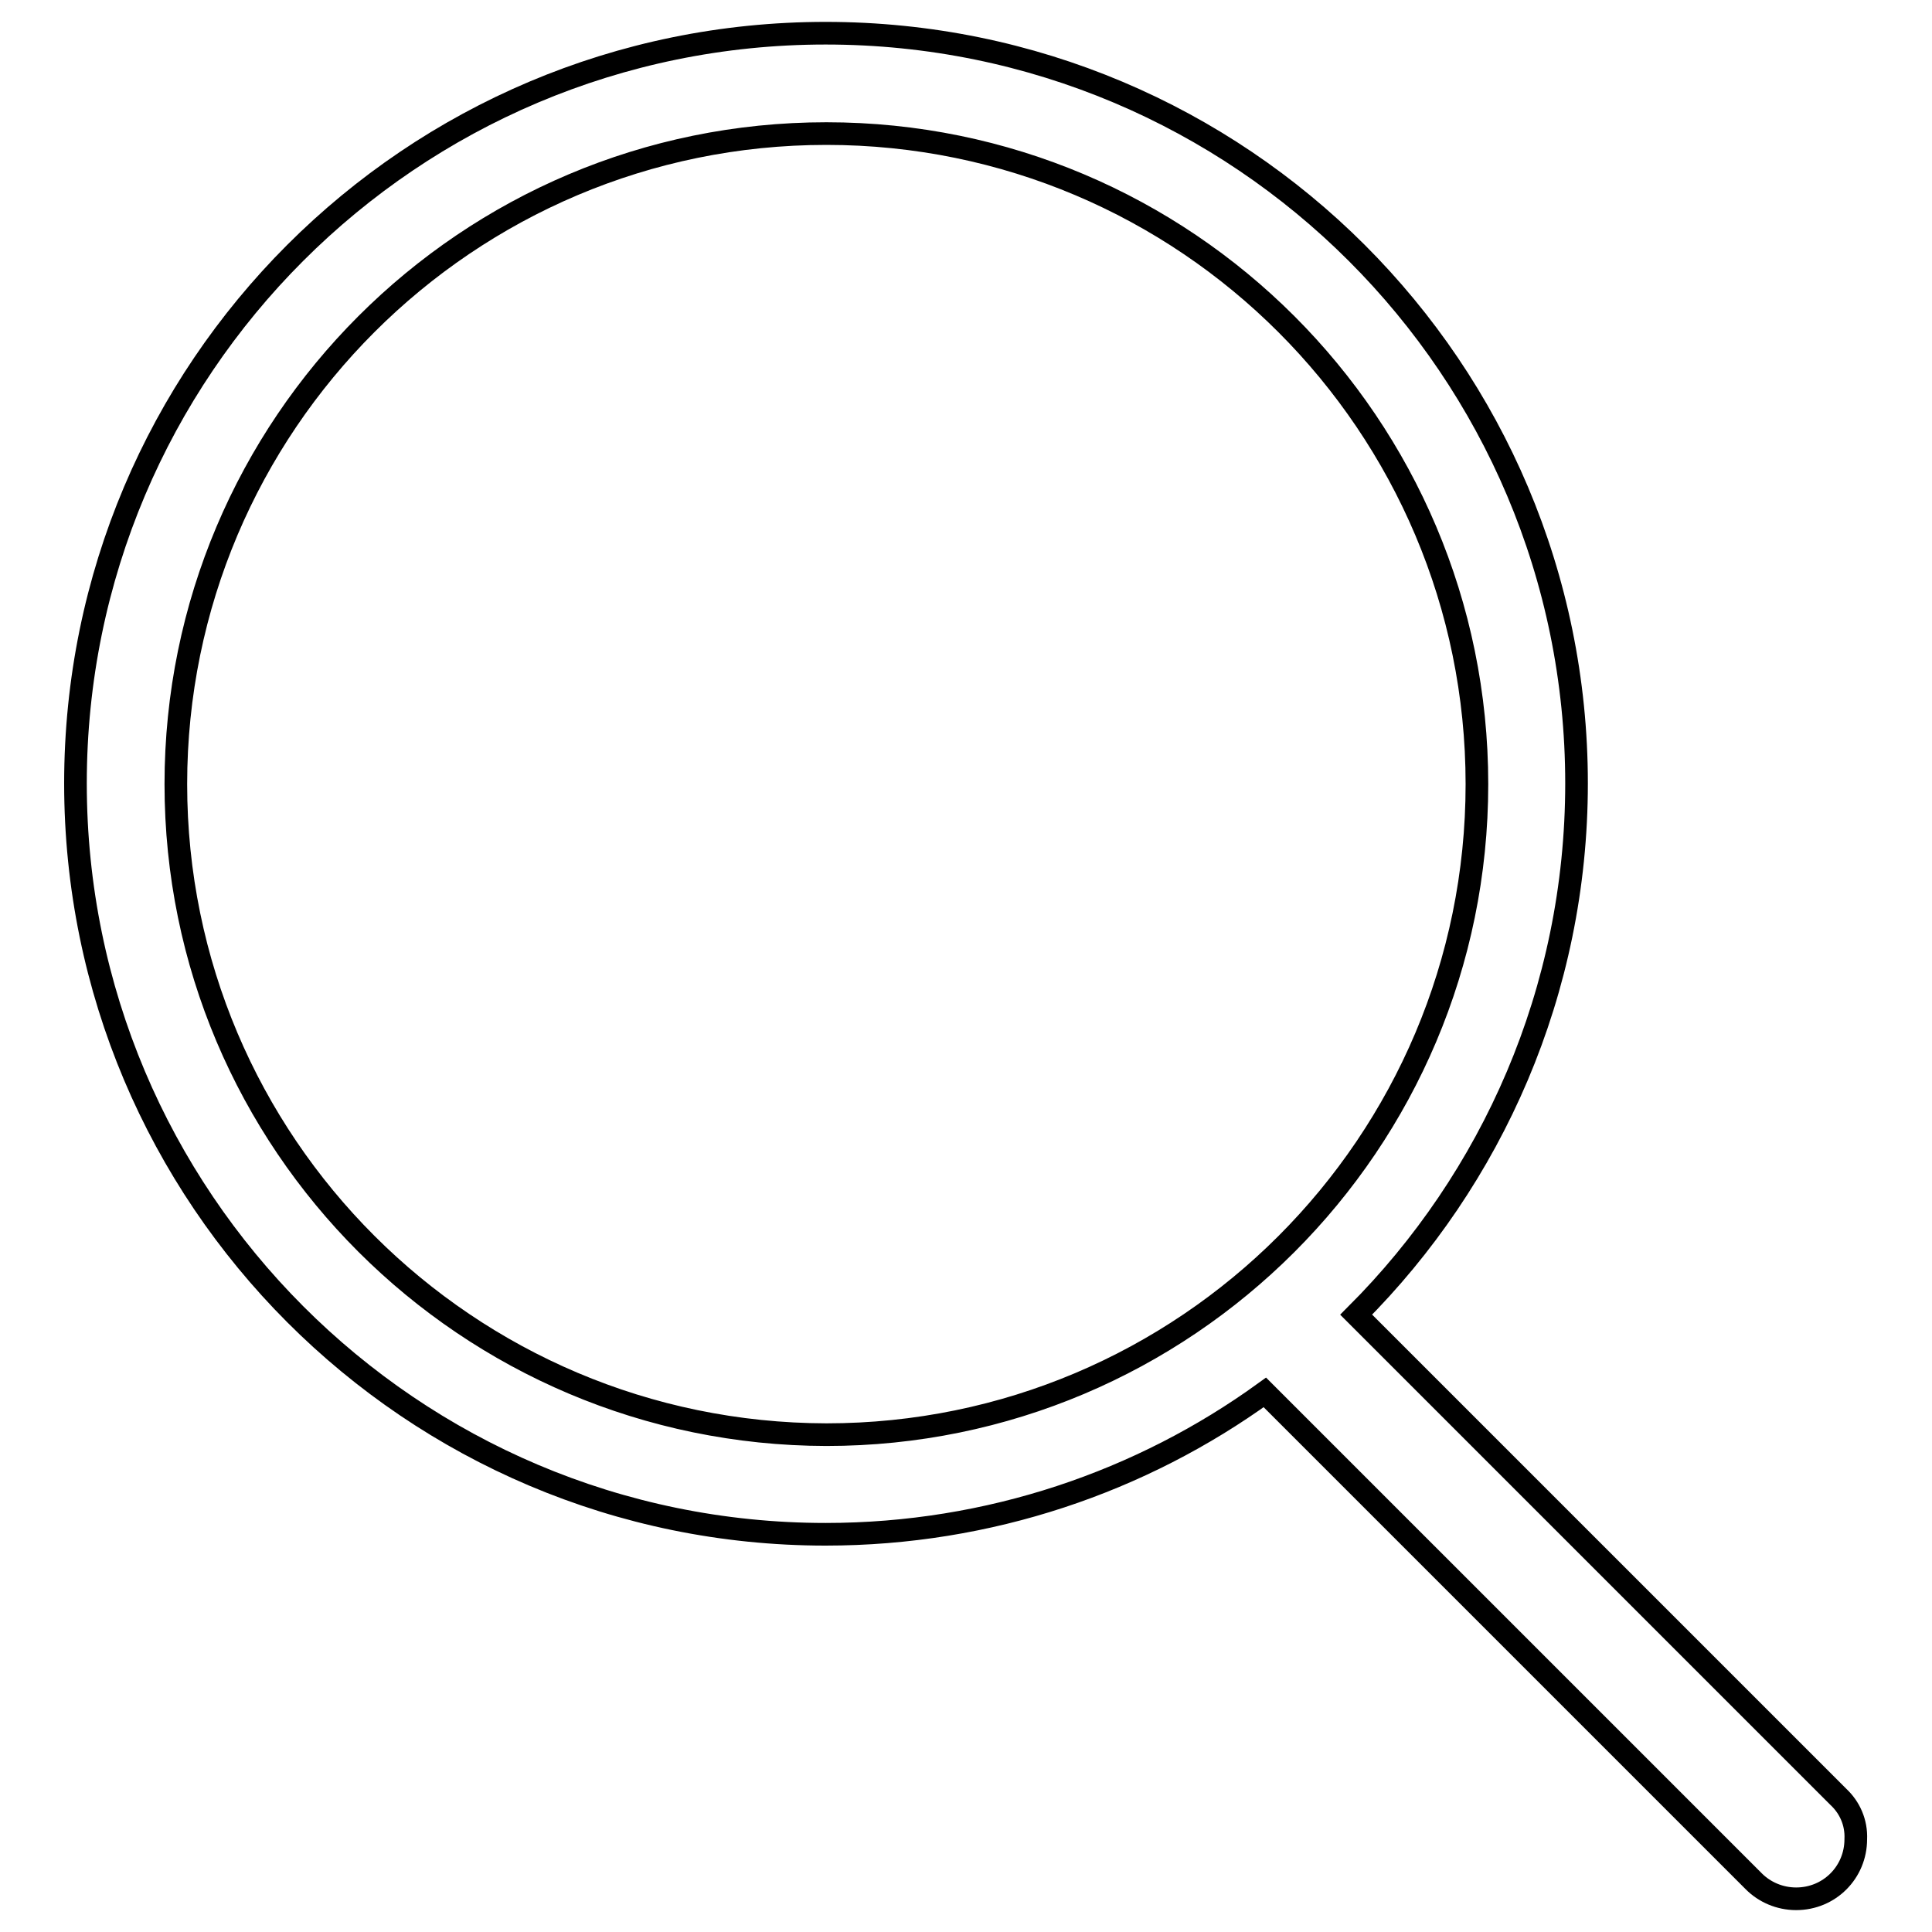 <?xml version="1.0" encoding="utf-8"?>
<!-- Svg Vector Icons : http://www.onlinewebfonts.com/icon -->
<!DOCTYPE svg PUBLIC "-//W3C//DTD SVG 1.1//EN" "http://www.w3.org/Graphics/SVG/1.1/DTD/svg11.dtd">
<svg version="1.1" xmlns="http://www.w3.org/2000/svg" xmlns:xlink="http://www.w3.org/1999/xlink" x="0px" y="0px" viewBox="0 0 256 256" enable-background="new 0 0 256 256" xml:space="preserve">
<g><g><path stroke-width="3" fill-opacity="0" stroke="#000000"  d="M243.6,238.1L243.6,238.1l-63.9-63.9c18-18,29.2-42.9,29.2-70.4c0-54.9-44.5-99.4-99.5-99.4C54.5,4.4,10,48.9,10,103.8c0,54.9,44.5,99.5,99.4,99.5c21.7,0,41.9-7,58.2-18.8l64.8,64.8l0,0c1.4,1.4,3.4,2.3,5.6,2.3c4.4,0,7.9-3.5,7.9-7.9C246,241.5,245.1,239.5,243.6,238.1z M23.3,103.9c0-47.6,38.6-86.2,86.2-86.2c47.6,0,86.2,38.6,86.2,86.2c0,47.6-38.6,86.2-86.2,86.2C61.9,190,23.3,151.5,23.3,103.9z"/></g></g>
</svg>